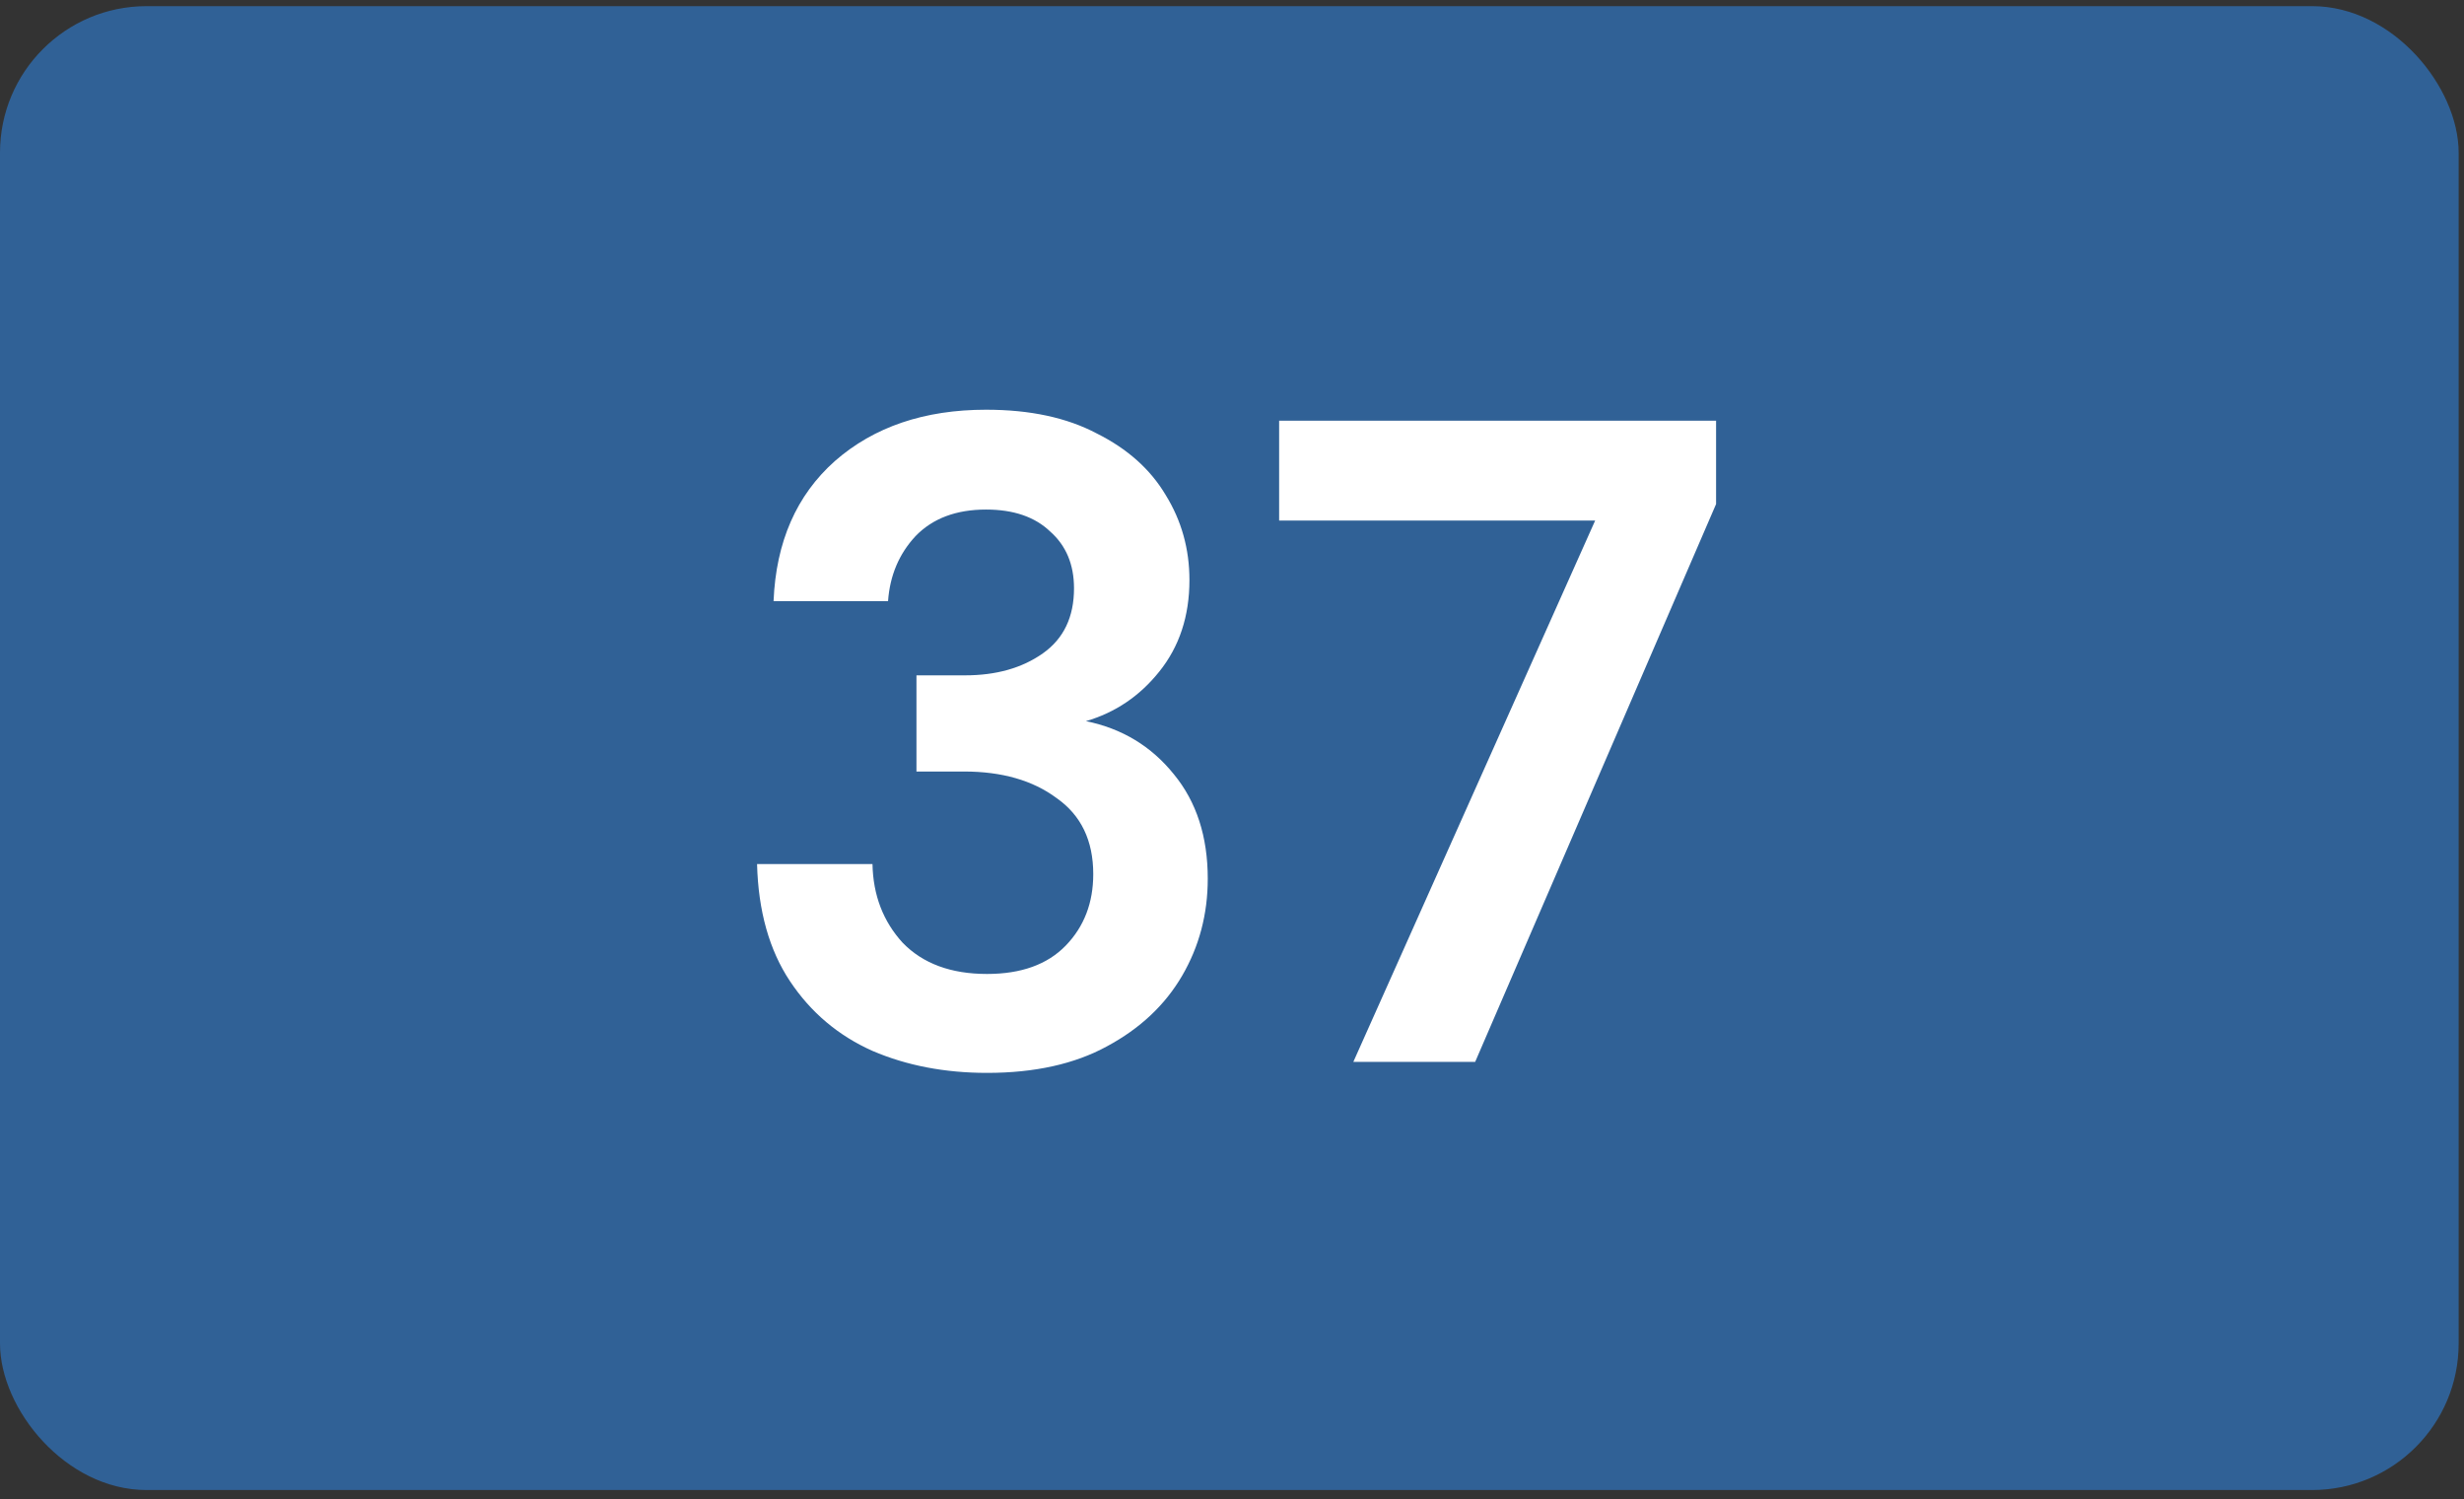 <svg width="212" height="129" viewBox="0 0 212 129" fill="none" xmlns="http://www.w3.org/2000/svg">
<rect x="0" y="0" width="212" height="129" fill="#333333" stroke="none"/>
<rect y="0.529" width="211.54" height="127.68" rx="12.61" fill="#306196"/>
<path d="M84.919 92.316C81.294 92.316 78.01 91.685 75.068 90.424C72.125 89.111 69.761 87.114 67.974 84.434C66.188 81.754 65.242 78.392 65.137 74.346H75.068C75.12 77.026 75.987 79.285 77.669 81.124C79.403 82.91 81.82 83.804 84.919 83.804C87.862 83.804 90.121 82.989 91.698 81.36C93.274 79.731 94.062 77.682 94.062 75.213C94.062 72.323 93.011 70.142 90.909 68.671C88.86 67.147 86.207 66.385 82.949 66.385H78.851V58.11H83.028C85.708 58.11 87.941 57.479 89.727 56.218C91.514 54.957 92.407 53.092 92.407 50.623C92.407 48.573 91.724 46.944 90.358 45.736C89.044 44.475 87.205 43.844 84.841 43.844C82.266 43.844 80.243 44.606 78.772 46.13C77.353 47.654 76.565 49.519 76.407 51.726H66.556C66.766 46.629 68.526 42.61 71.836 39.667C75.199 36.725 79.534 35.254 84.841 35.254C88.624 35.254 91.803 35.937 94.377 37.303C97.004 38.616 98.975 40.377 100.288 42.583C101.655 44.79 102.338 47.233 102.338 49.913C102.338 53.013 101.471 55.64 99.737 57.795C98.055 59.896 95.954 61.315 93.432 62.051C96.532 62.681 99.054 64.205 100.998 66.622C102.942 68.986 103.914 71.981 103.914 75.607C103.914 78.654 103.178 81.439 101.707 83.961C100.236 86.483 98.082 88.506 95.244 90.03C92.46 91.554 89.018 92.316 84.919 92.316ZM116.439 91.37L137.246 44.79H110.055V36.199H147.65V43.371L126.921 91.37H116.439Z" fill="white"/>
</svg>
